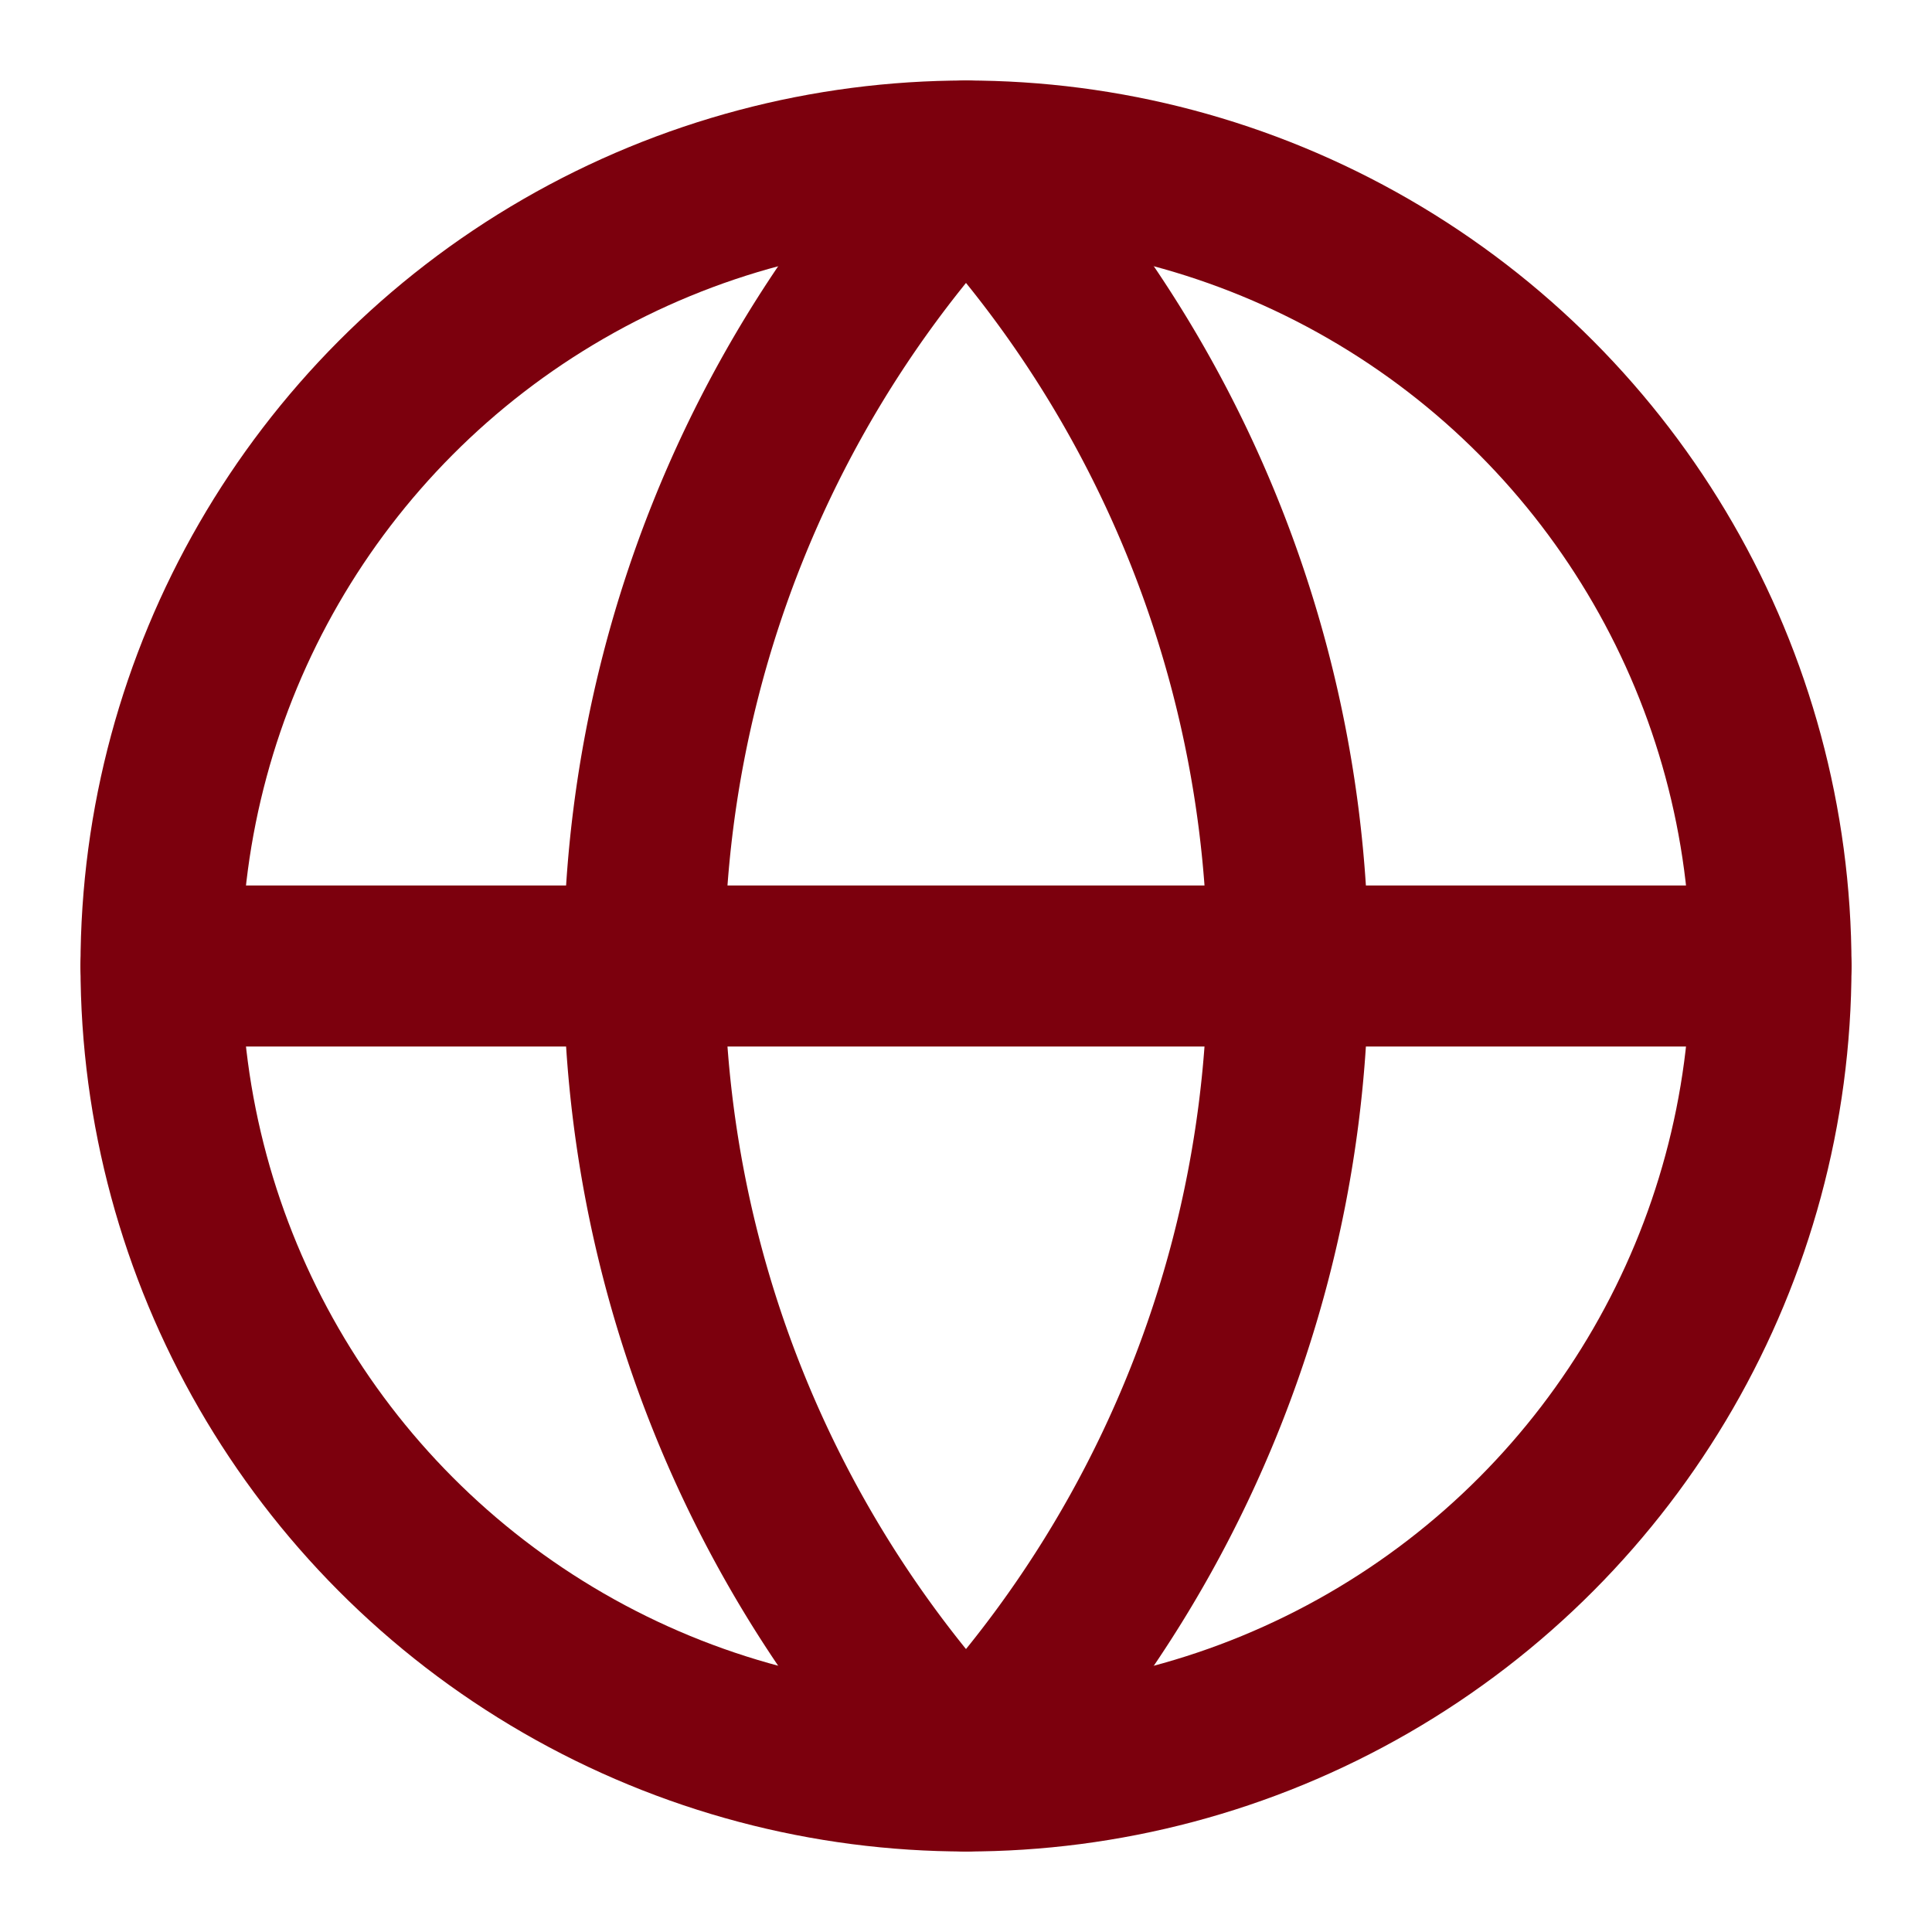 <svg xmlns="http://www.w3.org/2000/svg" width="24" height="24" viewBox="0 0 24 24" fill="none" stroke="#7c000d" stroke-width="2" stroke-linecap="round" stroke-linejoin="round" class="lucide lucide-globe-icon lucide-globe"><circle cx="12" cy="12" r="10"/><path d="M12 2a14.5 14.5 0 0 0 0 20 14.5 14.5 0 0 0 0-20M2 12h20"/></svg>